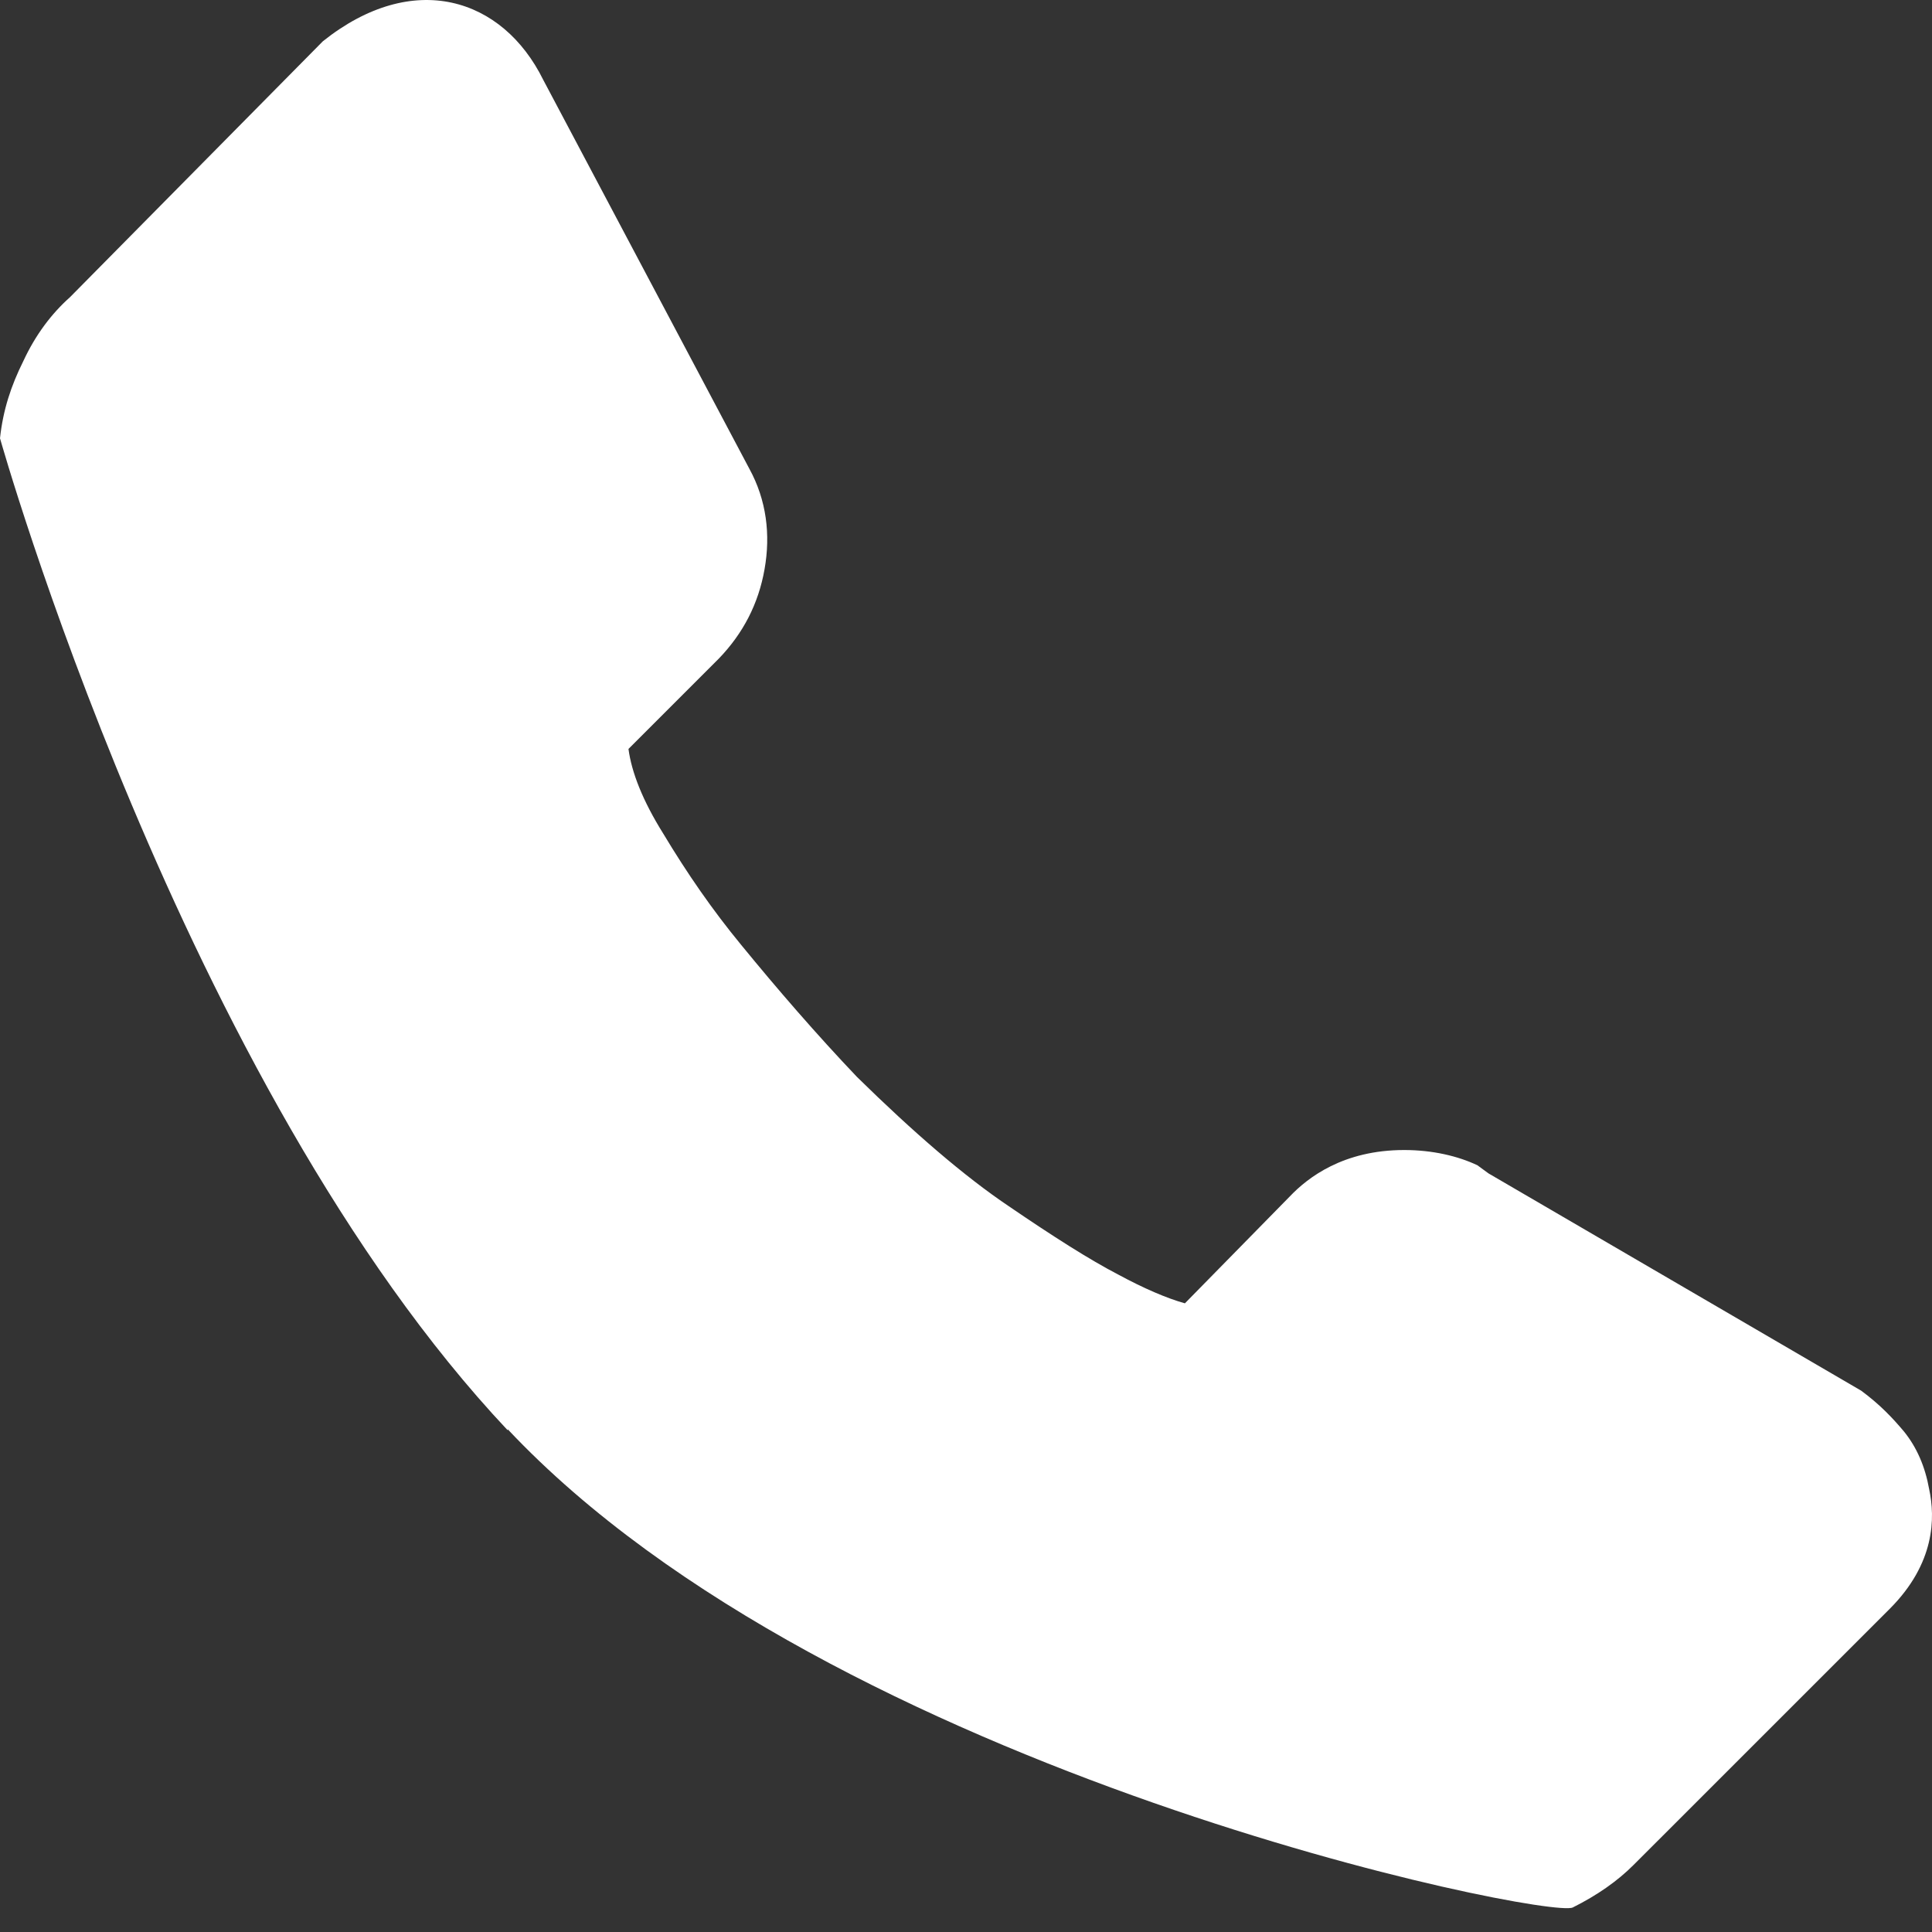 <svg width="40" height="40" viewBox="0 0 40 40" fill="none" xmlns="http://www.w3.org/2000/svg">
<rect x="0" y="0" width="40" height="40" fill="#333333" stroke="none"/>
<path d="M10.511 29.612C3.763 22.444 0 9.074 0 9.074C0.063 8.485 0.231 7.981 0.483 7.476C0.736 6.929 1.072 6.488 1.45 6.152L6.685 0.854C8.556 -0.638 10.406 -0.05 11.247 1.653L15.514 9.704C15.871 10.356 15.956 11.071 15.829 11.786C15.703 12.5 15.388 13.11 14.883 13.635L13.012 15.506C13.076 15.99 13.307 16.578 13.727 17.251C14.232 18.092 14.757 18.849 15.346 19.564C16.103 20.489 16.902 21.413 17.742 22.296C18.92 23.453 19.971 24.357 20.875 24.966C21.8 25.597 22.556 26.08 23.166 26.396C23.671 26.669 24.154 26.879 24.532 26.984L26.698 24.777C27.076 24.378 27.812 23.81 29.073 23.81C29.662 23.81 30.187 23.936 30.587 24.125L30.818 24.294L38.533 28.792C38.932 29.087 39.185 29.36 39.416 29.633C39.689 29.969 39.858 30.369 39.941 30.831C40.068 31.42 40.068 32.366 39.122 33.312L33.824 38.609C33.488 38.946 33.067 39.24 32.563 39.492C32.058 39.745 17.259 36.76 10.511 29.591V29.612Z" fill="white"/>
</svg>
